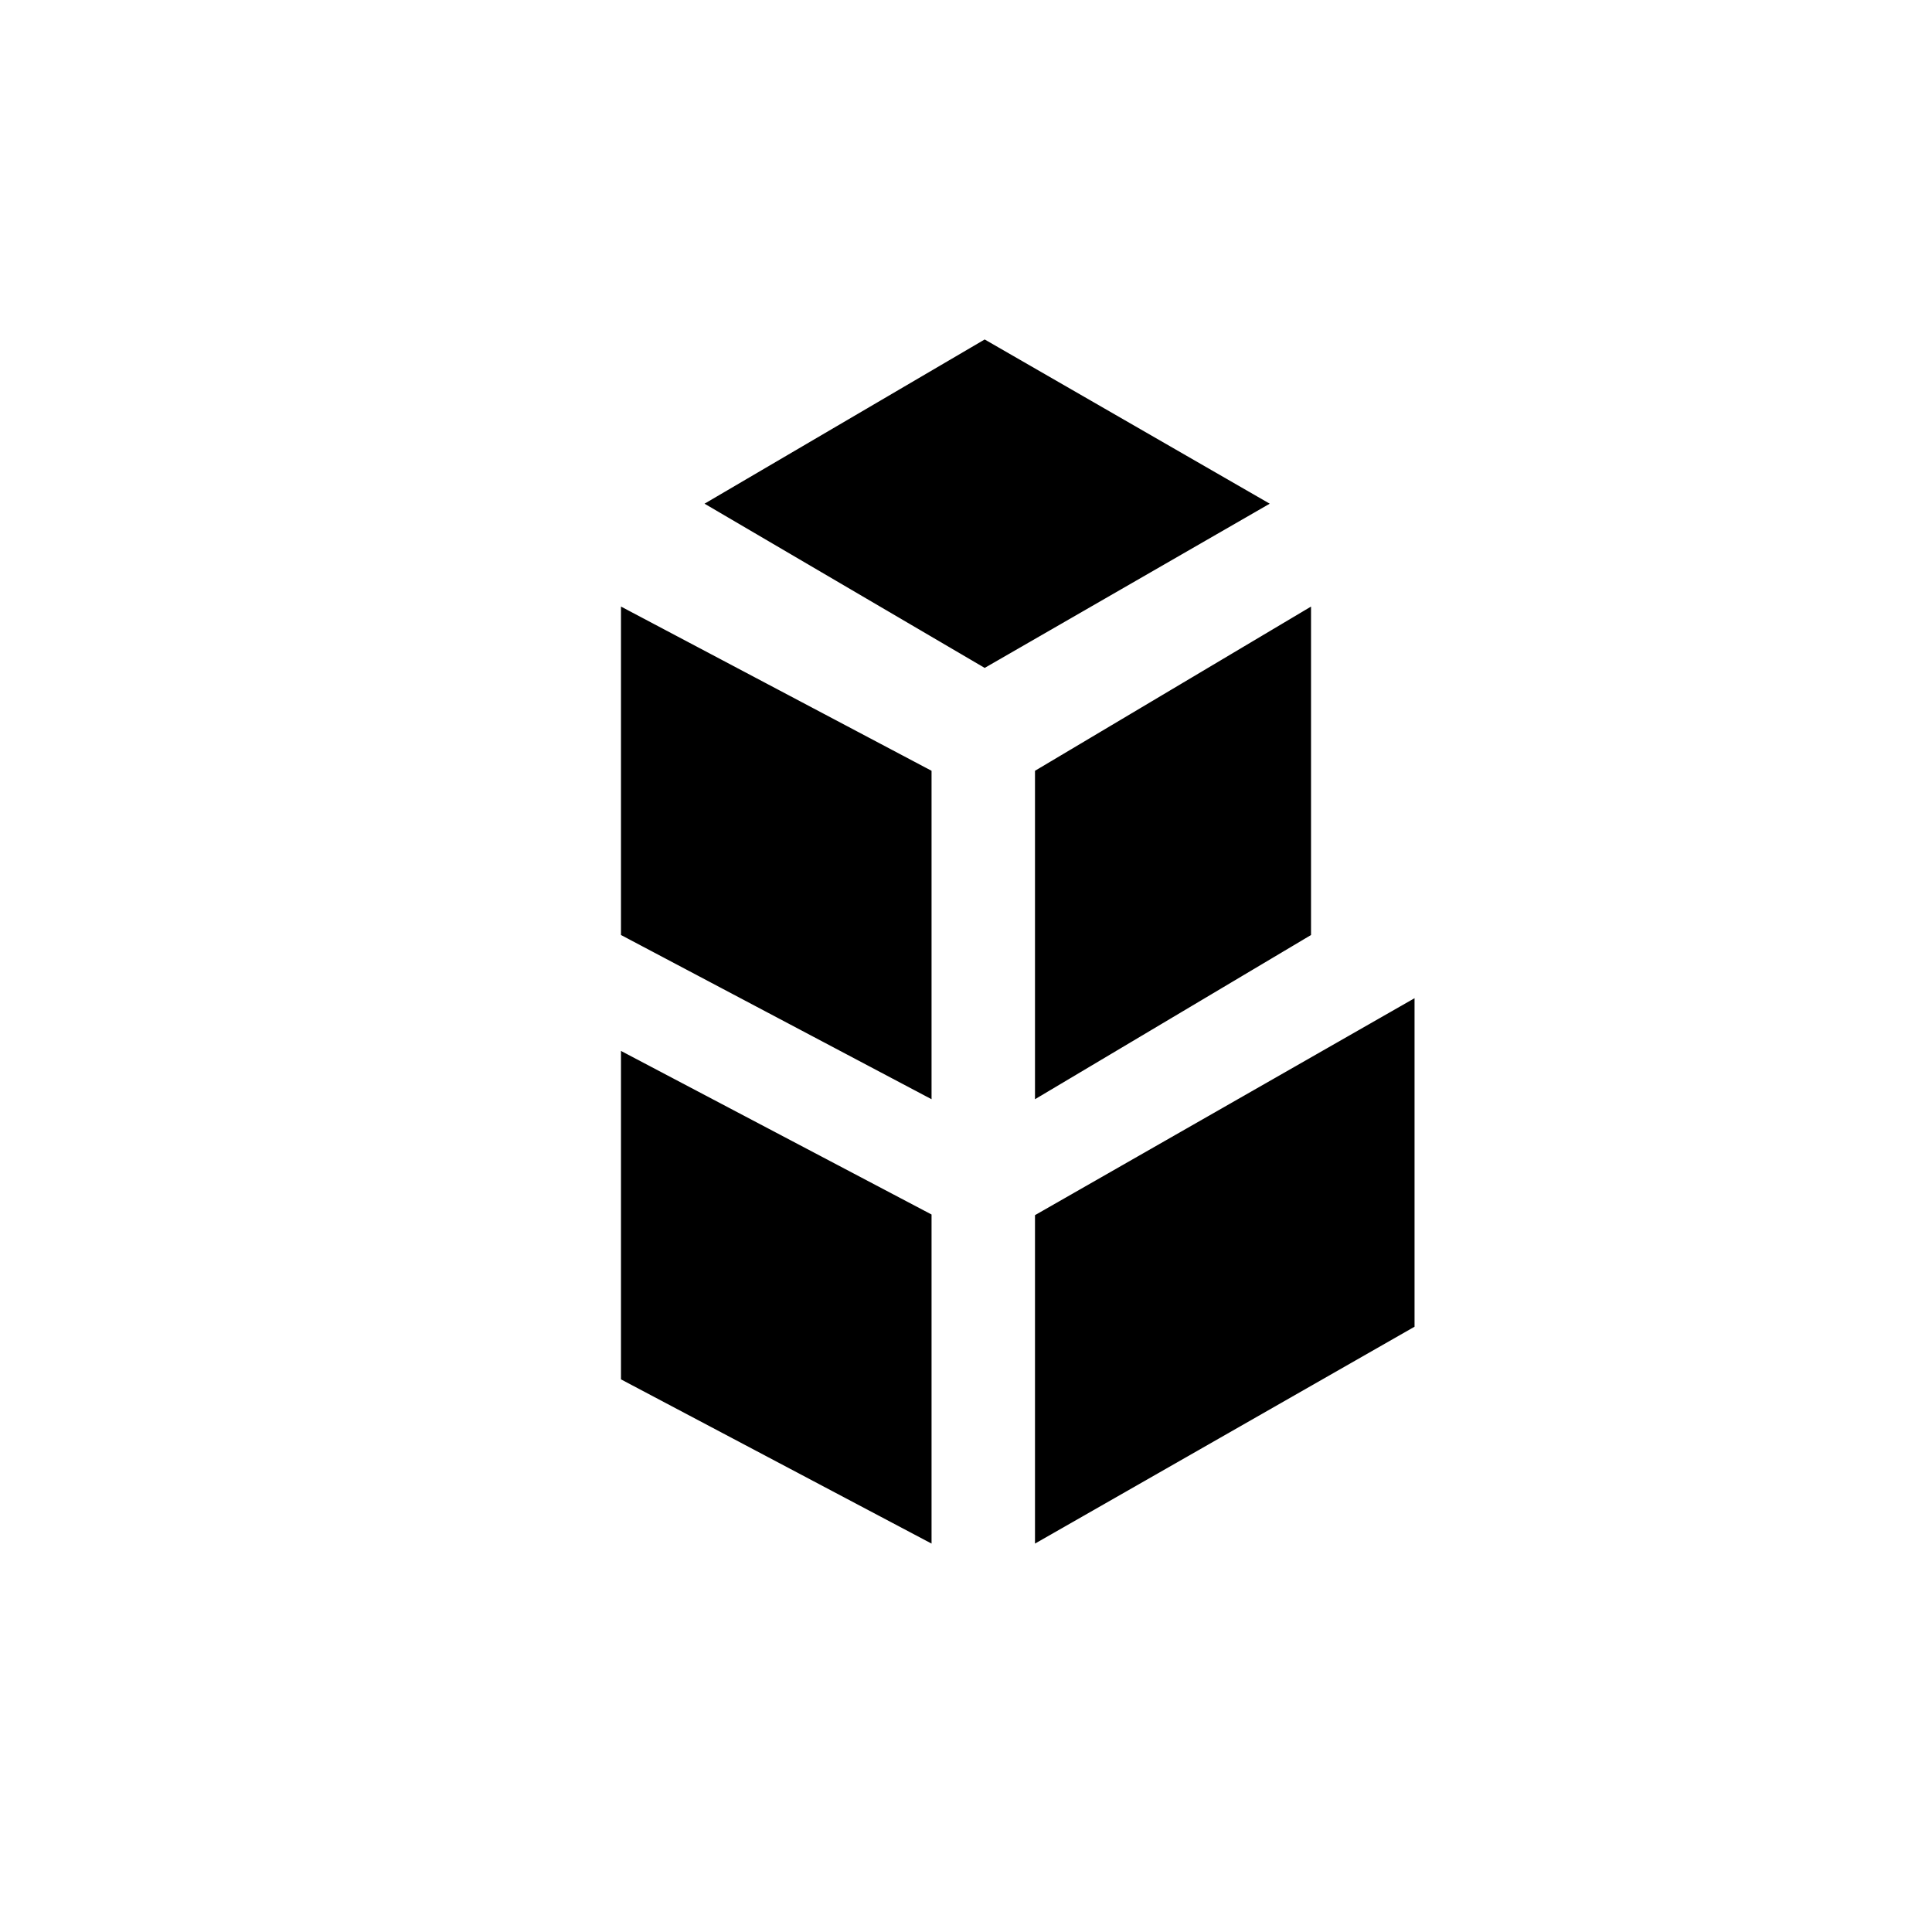<?xml version="1.0" encoding="utf-8"?>
<!-- Generator: www.svgicons.com -->
<svg xmlns="http://www.w3.org/2000/svg" width="800" height="800" viewBox="0 0 24 24">
<path fill="currentColor" d="m12.232 4.217l-3.48 2.04l3.48 2.04l3.541-2.04zm.625 10.878v4.08l4.715-2.694V12.4zm3.429-7.56v4.08l-3.429 2.04v-4.08zm-8.572 4.08l3.858 2.04v-4.08l-3.858-2.04zm0 5.52l3.858 2.04v-4.088l-3.858-2.032z"/>
</svg>